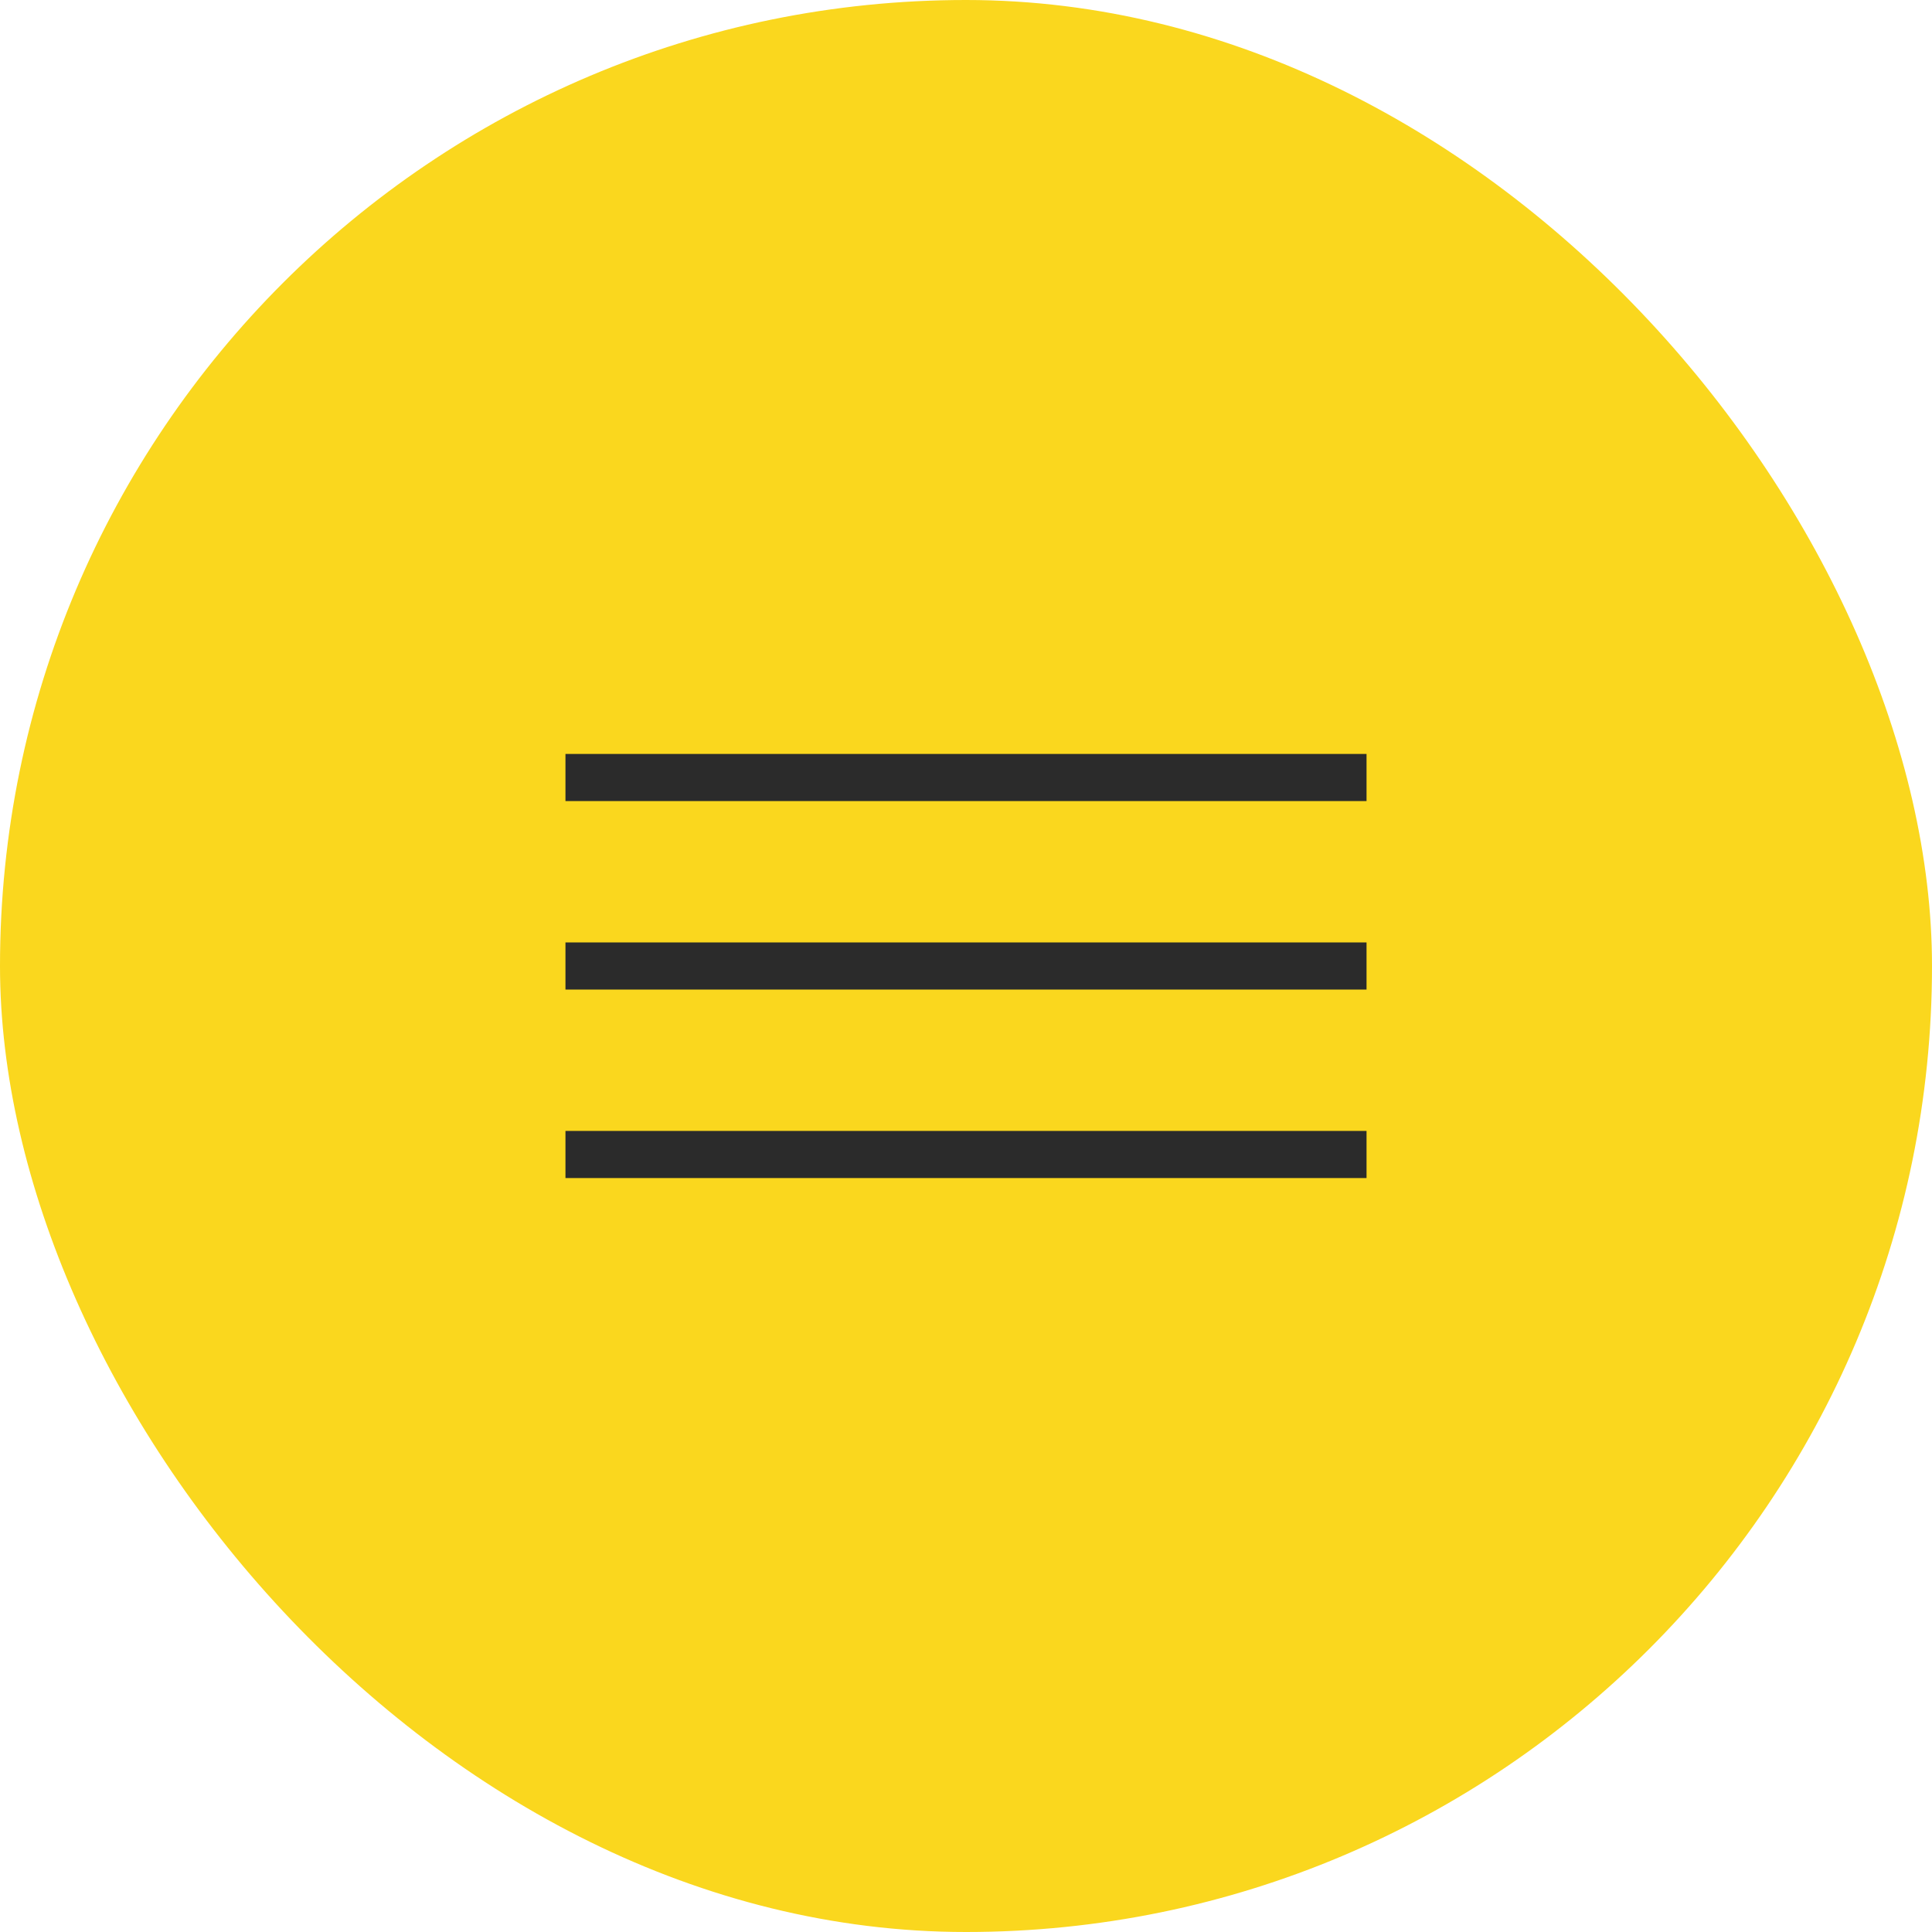 <?xml version="1.0" encoding="UTF-8"?> <svg xmlns="http://www.w3.org/2000/svg" width="41" height="41" viewBox="0 0 41 41" fill="none"><rect width="41" height="41" rx="20.5" fill="#FAD71E"></rect><line x1="12" y1="16.5" x2="29" y2="16.5" stroke="#2B2B2B"></line><line x1="12" y1="20.5" x2="29" y2="20.5" stroke="#2B2B2B"></line><line x1="12" y1="24.5" x2="29" y2="24.5" stroke="#2B2B2B"></line></svg> 